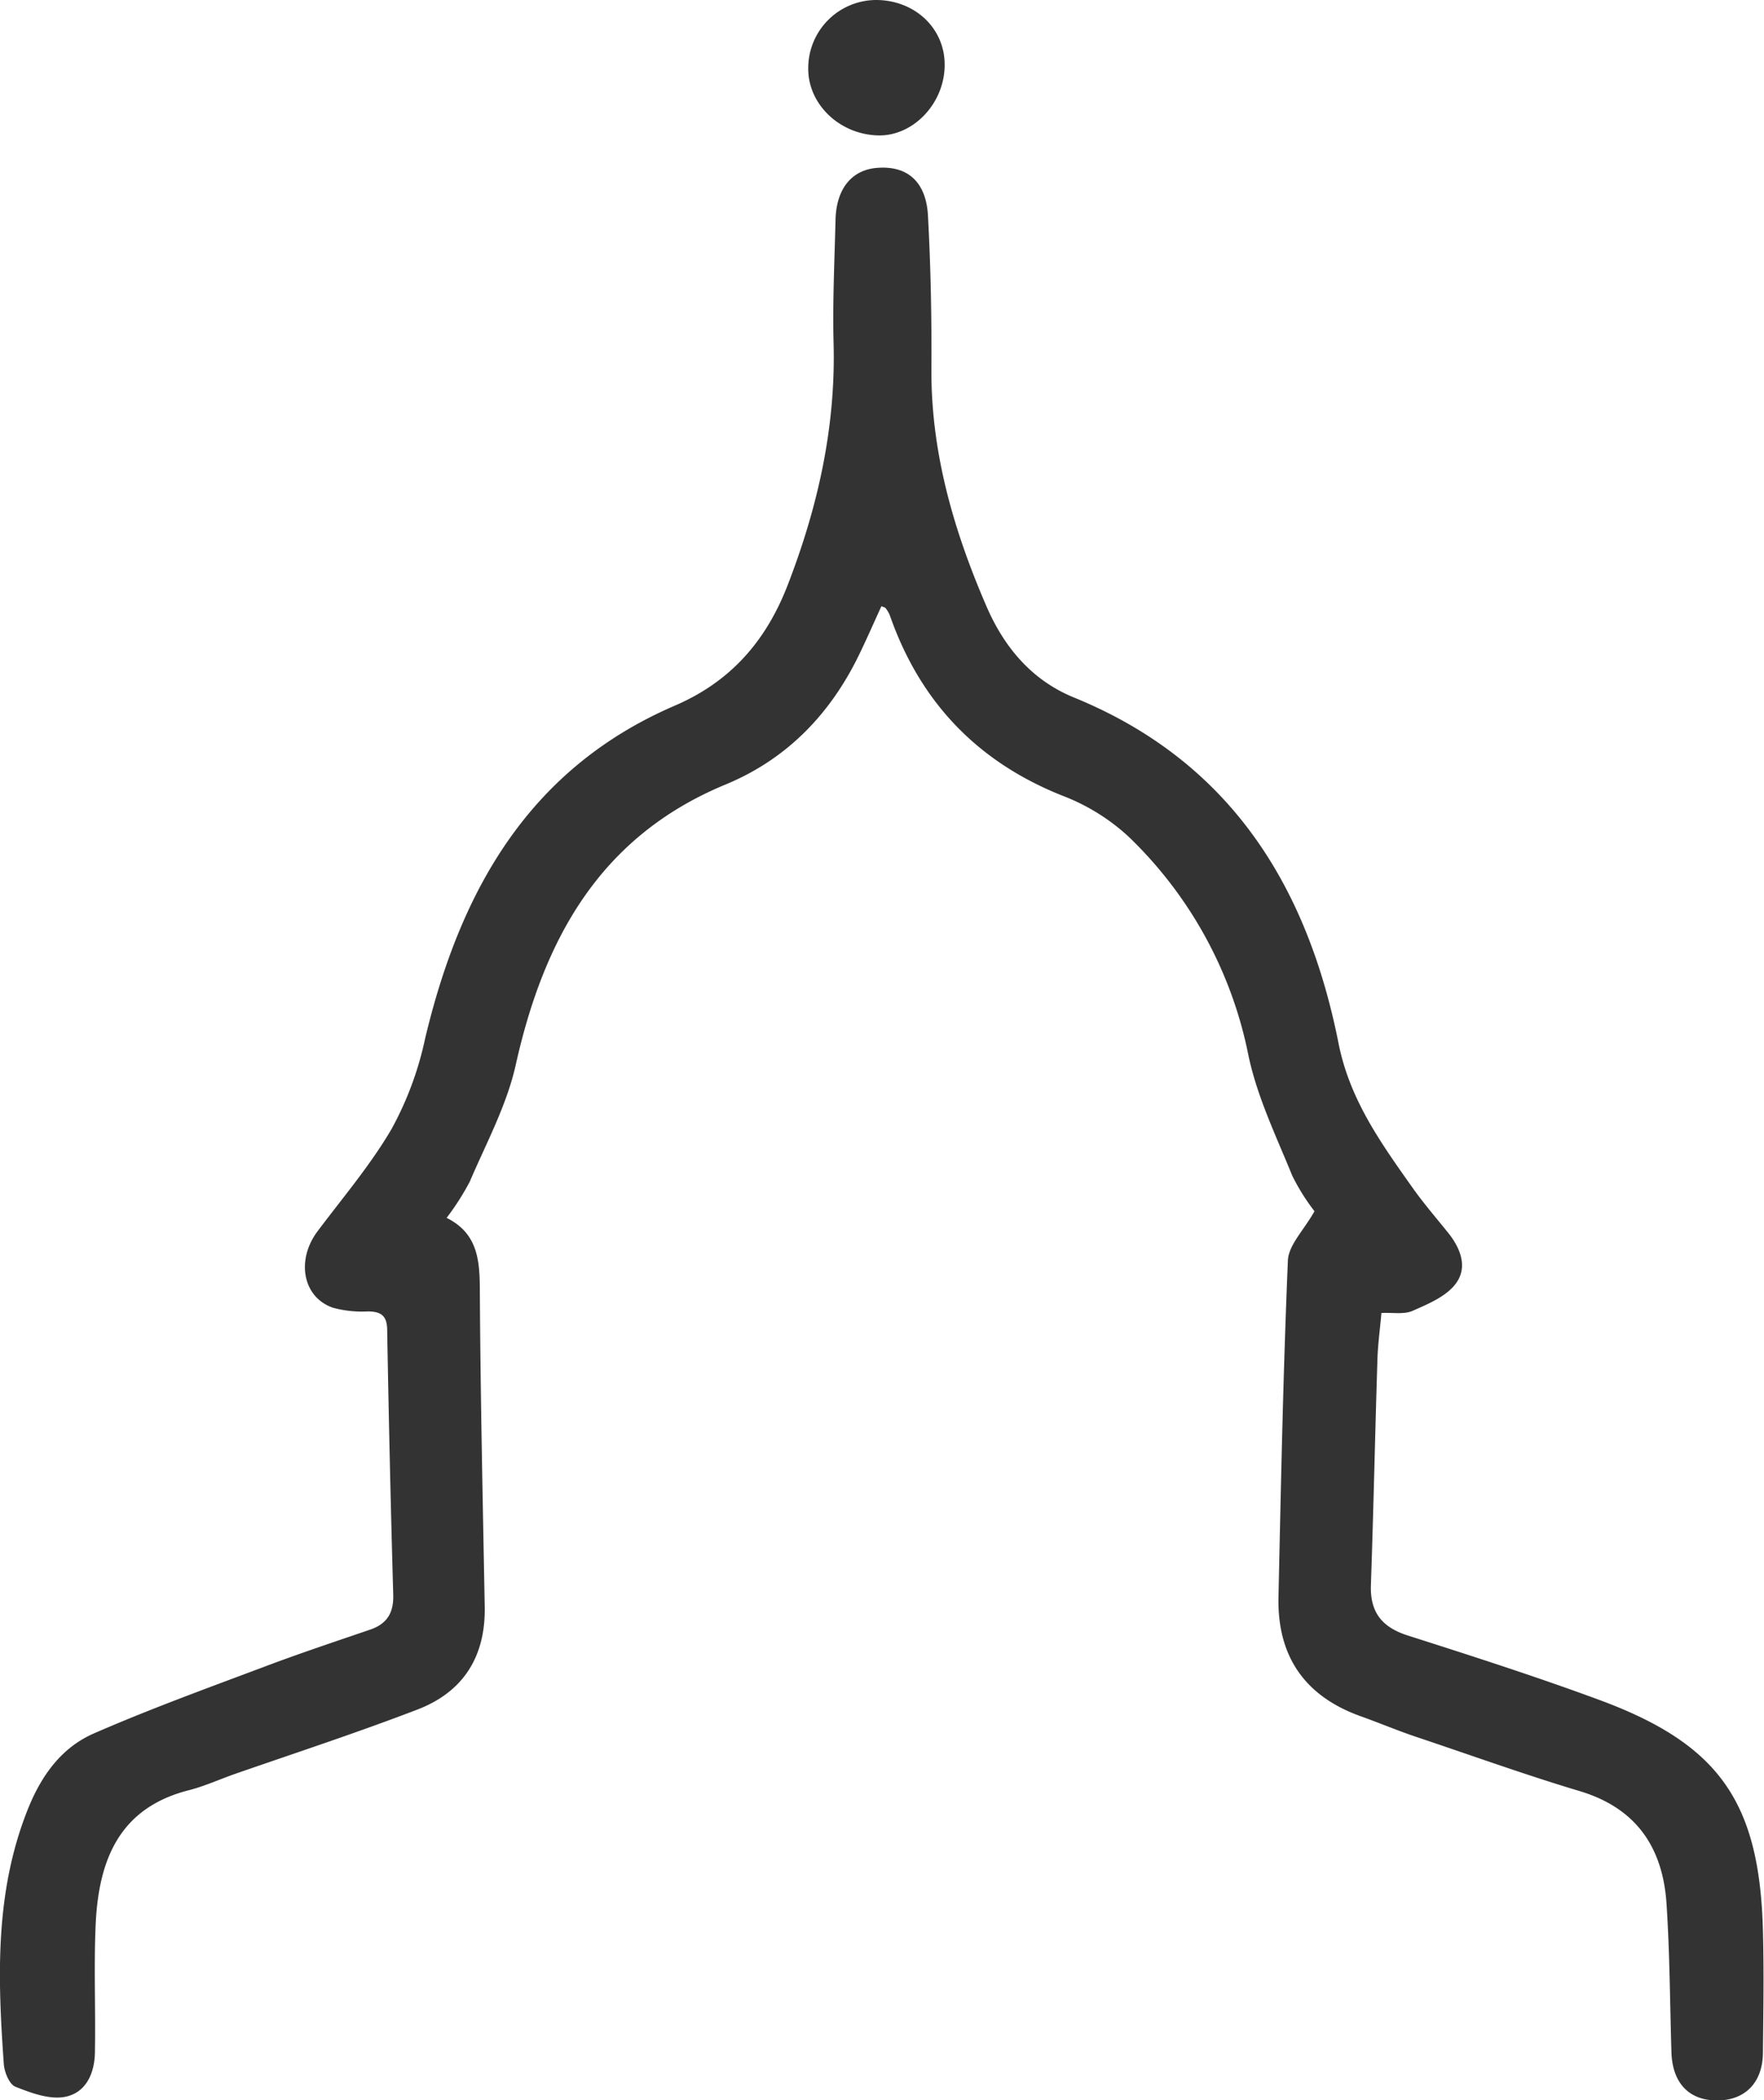 <svg xmlns="http://www.w3.org/2000/svg" viewBox="0 0 244.88 291.45"><defs><style>.cls-1{fill:#333;}</style></defs><title>domenico</title><g id="Ebene_2" data-name="Ebene 2"><g id="Ebene_1-2" data-name="Ebene 1"><path class="cls-1" d="M182.48,168.08a29.11,29.11,0,0,1-3.09-4.94c-2.24-5.5-4.9-11-6.09-16.73a57.63,57.63,0,0,0-16.65-30.33,28.44,28.44,0,0,0-9.15-5.66c-11.91-4.74-19.82-13.1-24-25.11a4.31,4.31,0,0,0-.57-.93c-.06-.09-.22-.11-.57-.26-1.06,2.3-2.08,4.65-3.2,6.94-4,8.14-10,14.31-18.43,17.8-17.45,7.21-25.24,21.44-29.14,38.93-1.25,5.6-4.1,10.86-6.39,16.21A36.29,36.29,0,0,1,62,169c4.2,2.08,4.59,5.68,4.61,9.78.08,14.73.41,29.46.68,44.18.13,6.94-3,11.85-9.38,14.28-8.36,3.21-16.89,6-25.35,8.94-2.11.74-4.18,1.69-6.34,2.24-9.74,2.47-12.53,9.79-12.94,18.62-.26,5.85,0,11.71-.1,17.57,0,3-1.19,5.79-4.16,6.36-2.15.41-4.7-.54-6.87-1.4-.84-.32-1.54-2-1.62-3.14-.86-12-1.26-23.91,3.35-35.41,1.86-4.63,4.64-8.5,9.11-10.46,7.74-3.38,15.7-6.27,23.61-9.24,4.89-1.85,9.86-3.5,14.8-5.19,2.33-.8,3.26-2.33,3.19-4.82q-.52-18.34-.84-36.7c0-2-.81-2.62-2.68-2.63a15.42,15.42,0,0,1-4.81-.5c-4.21-1.41-5.19-6.58-2.2-10.59,3.51-4.69,7.36-9.2,10.3-14.23A45.81,45.81,0,0,0,59,144.18c4.87-20.52,14.37-37.53,34.7-46.27,7.78-3.35,12.64-9,15.62-16.65,4.19-10.81,6.7-21.89,6.4-33.57-.15-5.73.13-11.49.27-17.23.12-4.37,2.34-7,6-7.18,4-.24,6.57,1.95,6.83,6.63.39,7.1.52,14.22.48,21.33-.06,11.6,3.11,22.42,7.64,32.89,2.44,5.64,6.25,10.25,12.15,12.66,21.6,8.81,32.38,26.05,36.73,48,1.56,7.85,5.93,13.89,10.31,20.08,1.52,2.14,3.24,4.13,4.88,6.17,1.8,2.22,2.8,4.92,1,7.19-1.36,1.73-3.8,2.74-5.94,3.68-1.16.51-2.68.21-4.3.29-.19,2.2-.48,4.26-.55,6.32-.33,10.48-.55,21-.91,31.44-.13,3.8,1.57,5.87,5.15,7,8.89,2.84,17.78,5.69,26.53,8.92,16.66,6.14,22.27,14.16,22.74,32,.15,5.62.06,11.25,0,16.87,0,4.23-2.46,6.71-6.35,6.72s-6.22-2.4-6.35-6.7c-.21-6.86-.23-13.73-.68-20.57-.51-7.79-4.16-13.29-12.07-15.66-7.62-2.28-15.14-5-22.68-7.52-2.59-.87-5.12-1.94-7.7-2.86-7.77-2.78-11.6-8.32-11.42-16.54.34-15.6.65-31.2,1.31-46.79C178.94,172.71,181,170.7,182.48,168.08Z"/><path class="cls-1" d="M121.73,0c5.37.07,9.43,4,9.41,9,0,5.34-4.37,9.93-9.27,9.79-5.39-.15-9.76-4.4-9.67-9.4A9.46,9.46,0,0,1,121.73,0Z"/></g></g></svg>